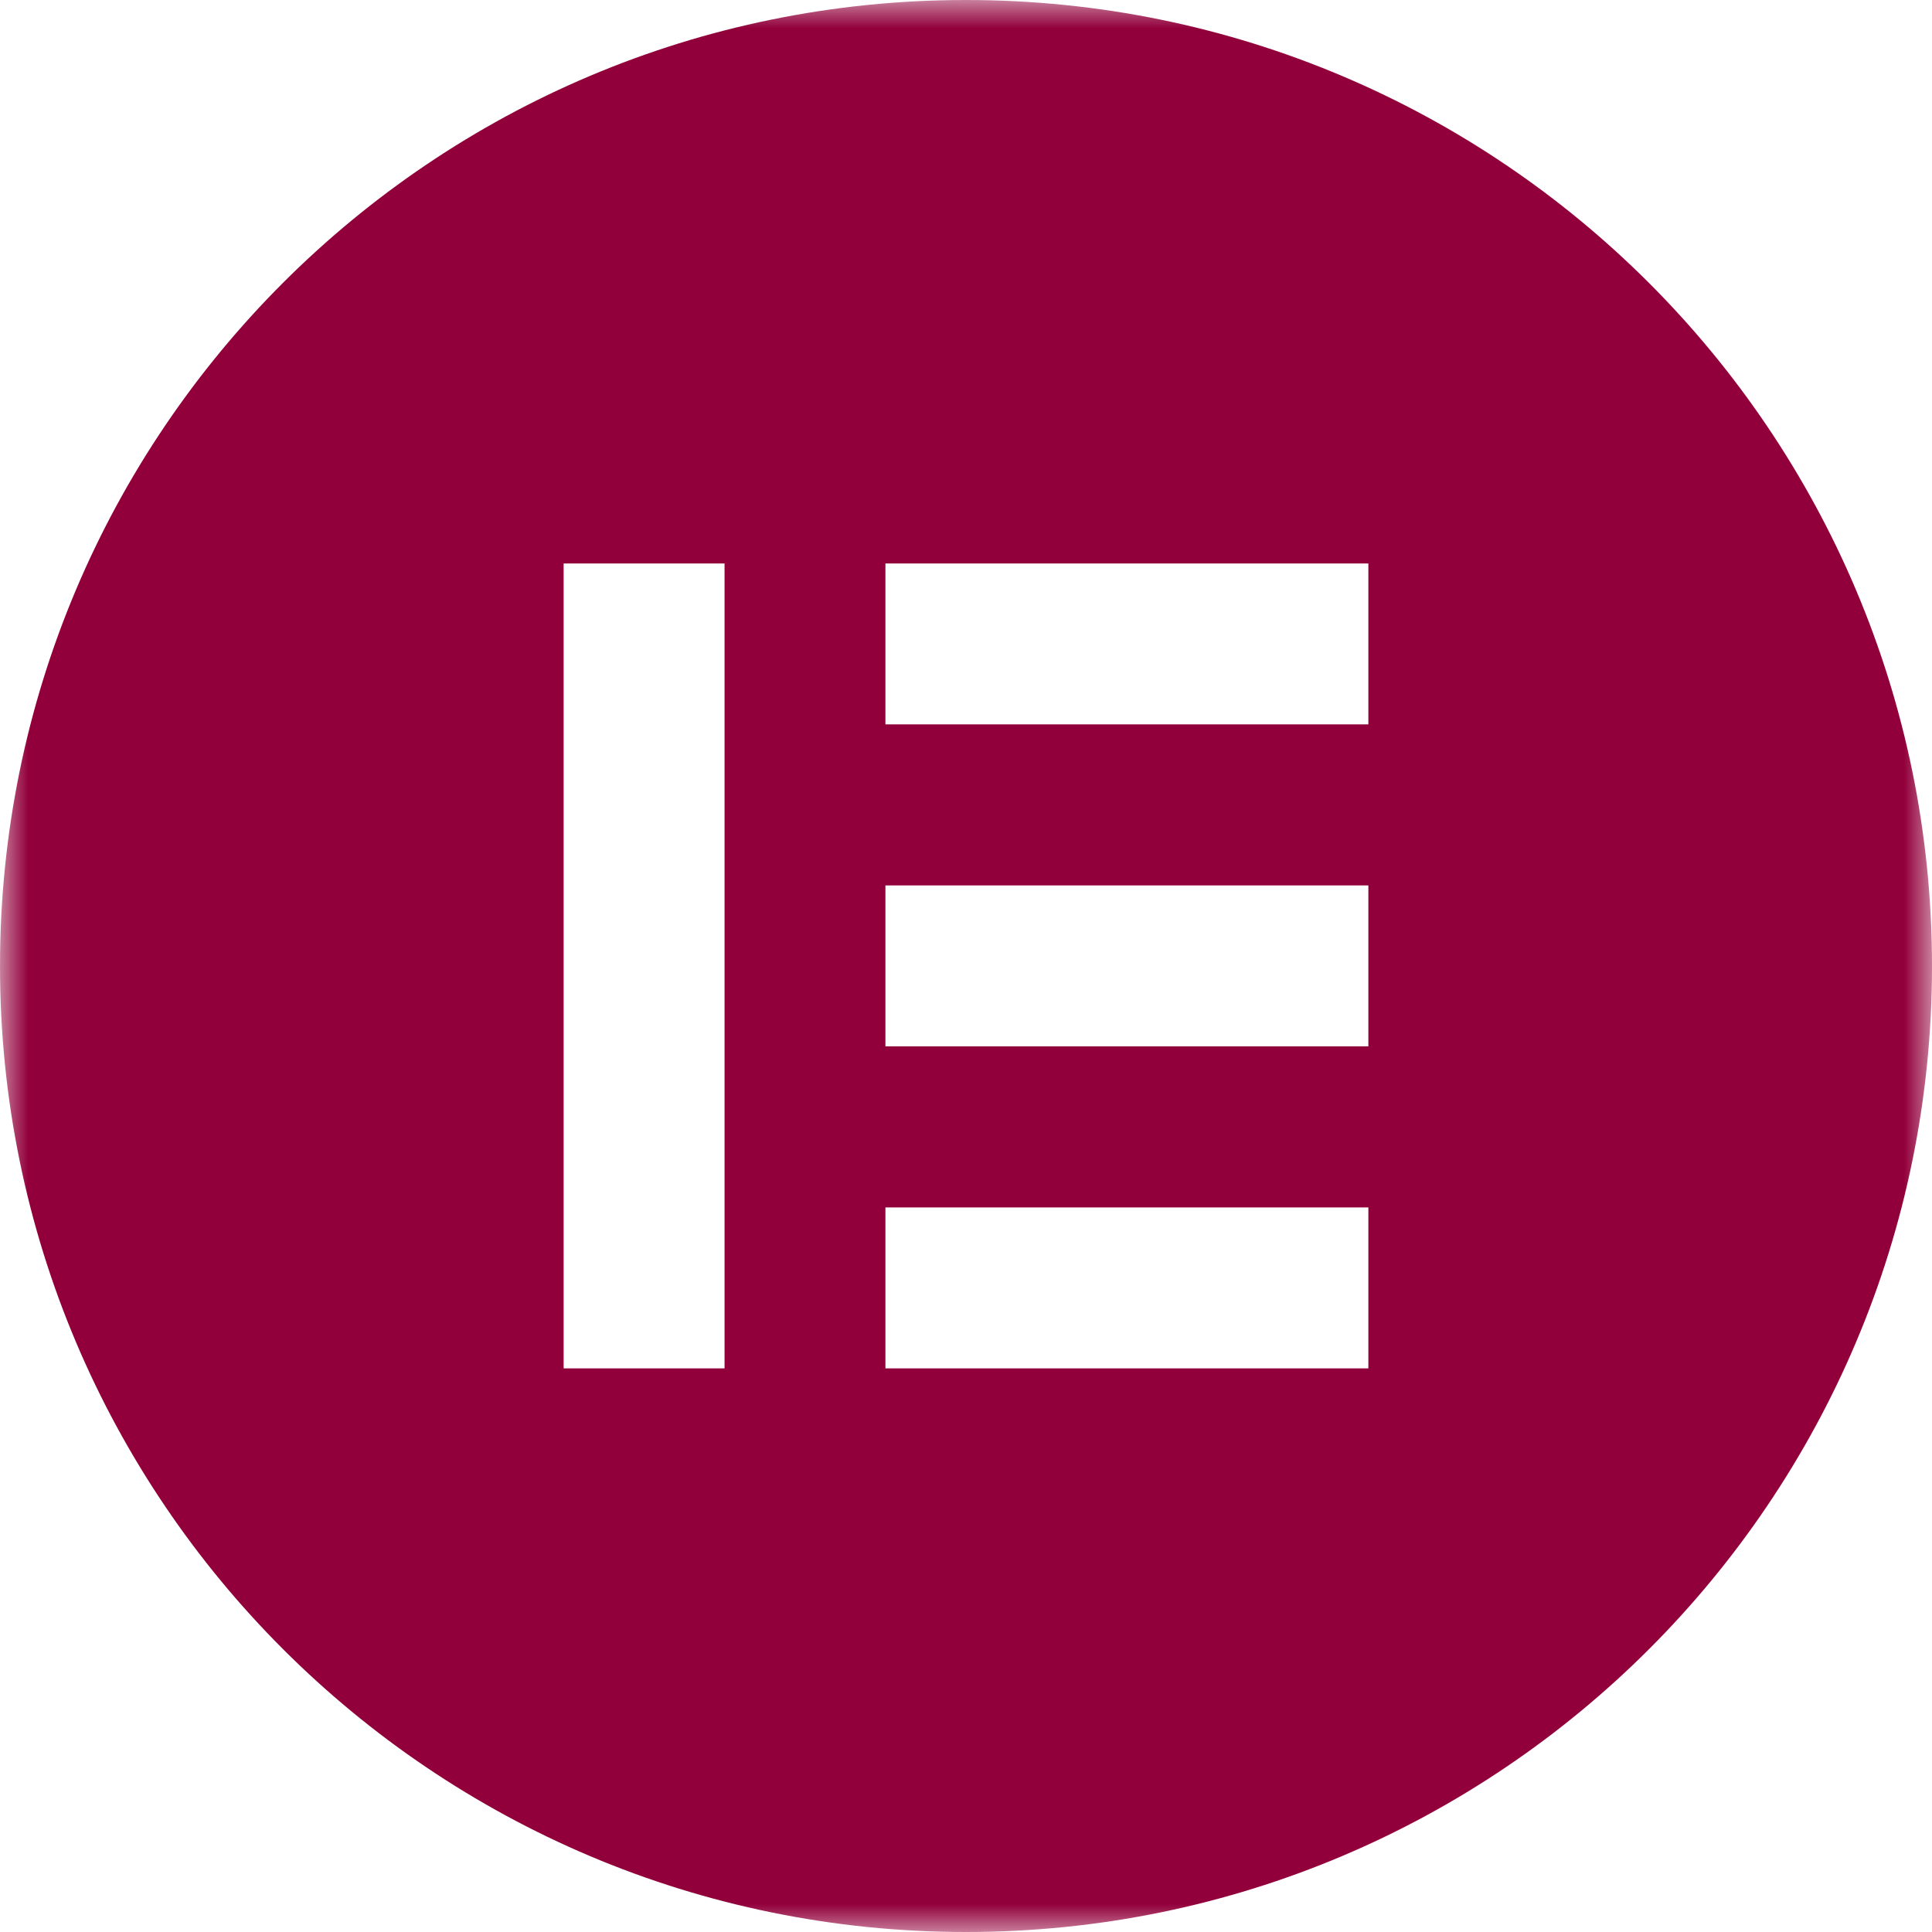 <svg width="34" height="34" viewBox="0 0 34 34" fill="none" xmlns="http://www.w3.org/2000/svg">
<g clip-path="url(#clip0_773_212)">
<mask id="mask0_773_212" style="mask-type:luminance" maskUnits="userSpaceOnUse" x="0" y="0" width="34" height="34">
<path d="M34 0H0V34H34V0Z" fill="white"/>
</mask>
<g mask="url(#mask0_773_212)">
<path d="M17 0C7.61 0 0 7.61 0 17C0 26.387 7.61 34 17 34C26.39 34 34 26.39 34 17C33.997 7.61 26.387 0 17 0ZM12.751 24.081H9.919V9.916H12.751V24.081ZM24.081 24.081H15.582V21.249H24.081V24.081ZM24.081 18.414H15.582V15.582H24.081V18.414ZM24.081 12.748H15.582V9.916H24.081V12.748Z" fill="#92003B"/>
</g>
</g>
<defs>
<clipPath id="clip0_773_212">
<rect width="34" height="34" fill="white"/>
</clipPath>
</defs>
</svg>
